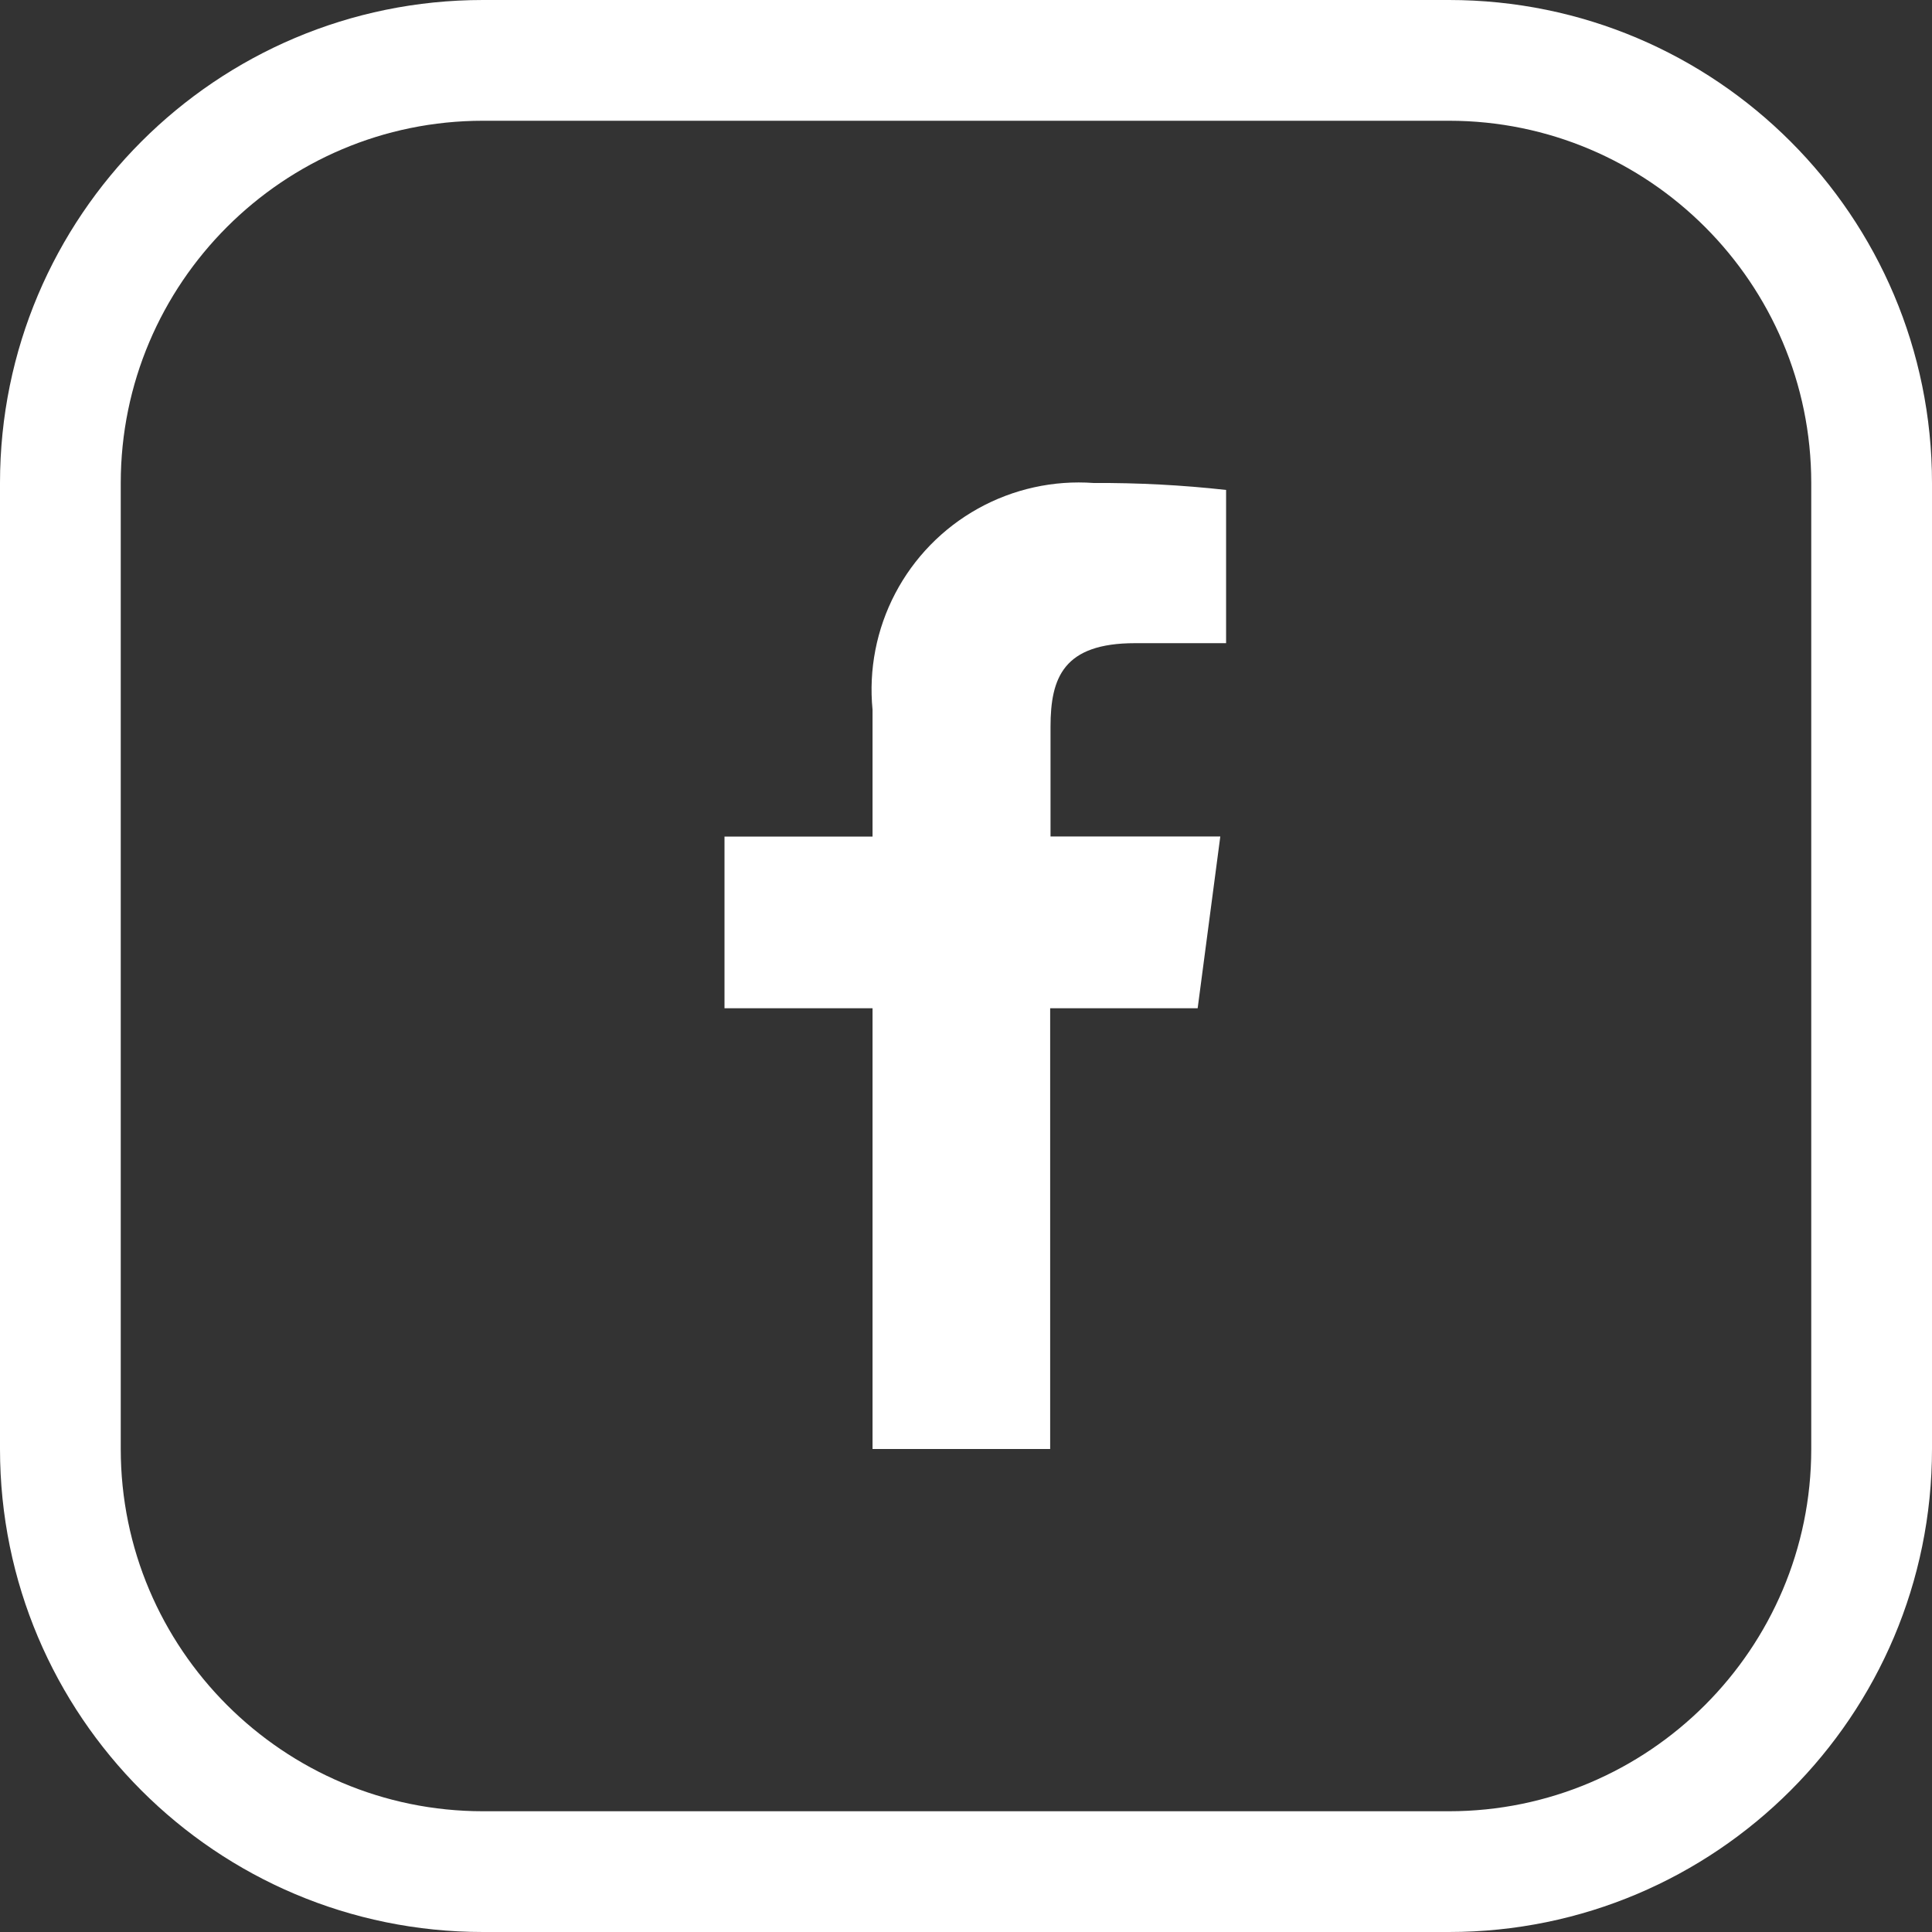 <svg xmlns="http://www.w3.org/2000/svg" xmlns:xlink="http://www.w3.org/1999/xlink" width="32" height="32" viewBox="0 0 32 32">
  <rect x="0" y="0" width="32" height="32" fill="#333333" stroke="none"/>
  <defs>
    <clipPath id="clip-path">
      <path id="Path_583" data-name="Path 583" d="M8.308-11.885v2.538H6.8c-1.183,0-1.4.567-1.4,1.385v1.817H8.212L7.837-3.3H5.394V4H2.452V-3.3H0V-6.144H2.452v-2.1A3.431,3.431,0,0,1,6.116-12,18.847,18.847,0,0,1,8.308-11.885Z" transform="translate(0 12)" fill="#fff" clip-rule="evenodd"/>
    </clipPath>
    <clipPath id="clip-path-2">
      <path id="Path_582" data-name="Path 582" d="M-1254.689,2559.127h2544.9V-5337.858h-2544.9Z" transform="translate(1254.689 5337.858)" fill="#fff"/>
    </clipPath>
  </defs>
  <g id="fb_icon" data-name="fb icon" transform="translate(-1502.6 -806.784)">
    <g id="Path_647" data-name="Path 647" transform="translate(1502.6 806.784)" fill="none">
      <path d="M8,0H24a8,8,0,0,1,8,8V24a8,8,0,0,1-8,8H8a8,8,0,0,1-8-8V8A8,8,0,0,1,8,0Z" stroke="none"/>
      <path d="M 8 2 C 4.692 2 2 4.692 2 8 L 2 24 C 2 27.308 4.692 30 8 30 L 24 30 C 27.308 30 30 27.308 30 24 L 30 8 C 30 4.692 27.308 2 24 2 L 8 2 M 8 0 L 24 0 C 28.418 0 32 3.582 32 8 L 32 24 C 32 28.418 28.418 32 24 32 L 8 32 C 3.582 32 0 28.418 0 24 L 0 8 C 0 3.582 3.582 0 8 0 Z" stroke="none" fill="#fff"/>
    </g>
    <g id="Group_535" data-name="Group 535" transform="translate(1514.6 814.784)" clip-path="url(#clip-path)">
      <g id="Group_534" data-name="Group 534" transform="translate(-1663.051 -7059.115)" clip-path="url(#clip-path-2)">
        <path id="Path_581" data-name="Path 581" d="M-5,12.254H16.563V-17H-5Z" transform="translate(1661.423 7069.487)" fill="#fff"/>
      </g>
    </g>
  </g>
</svg>
